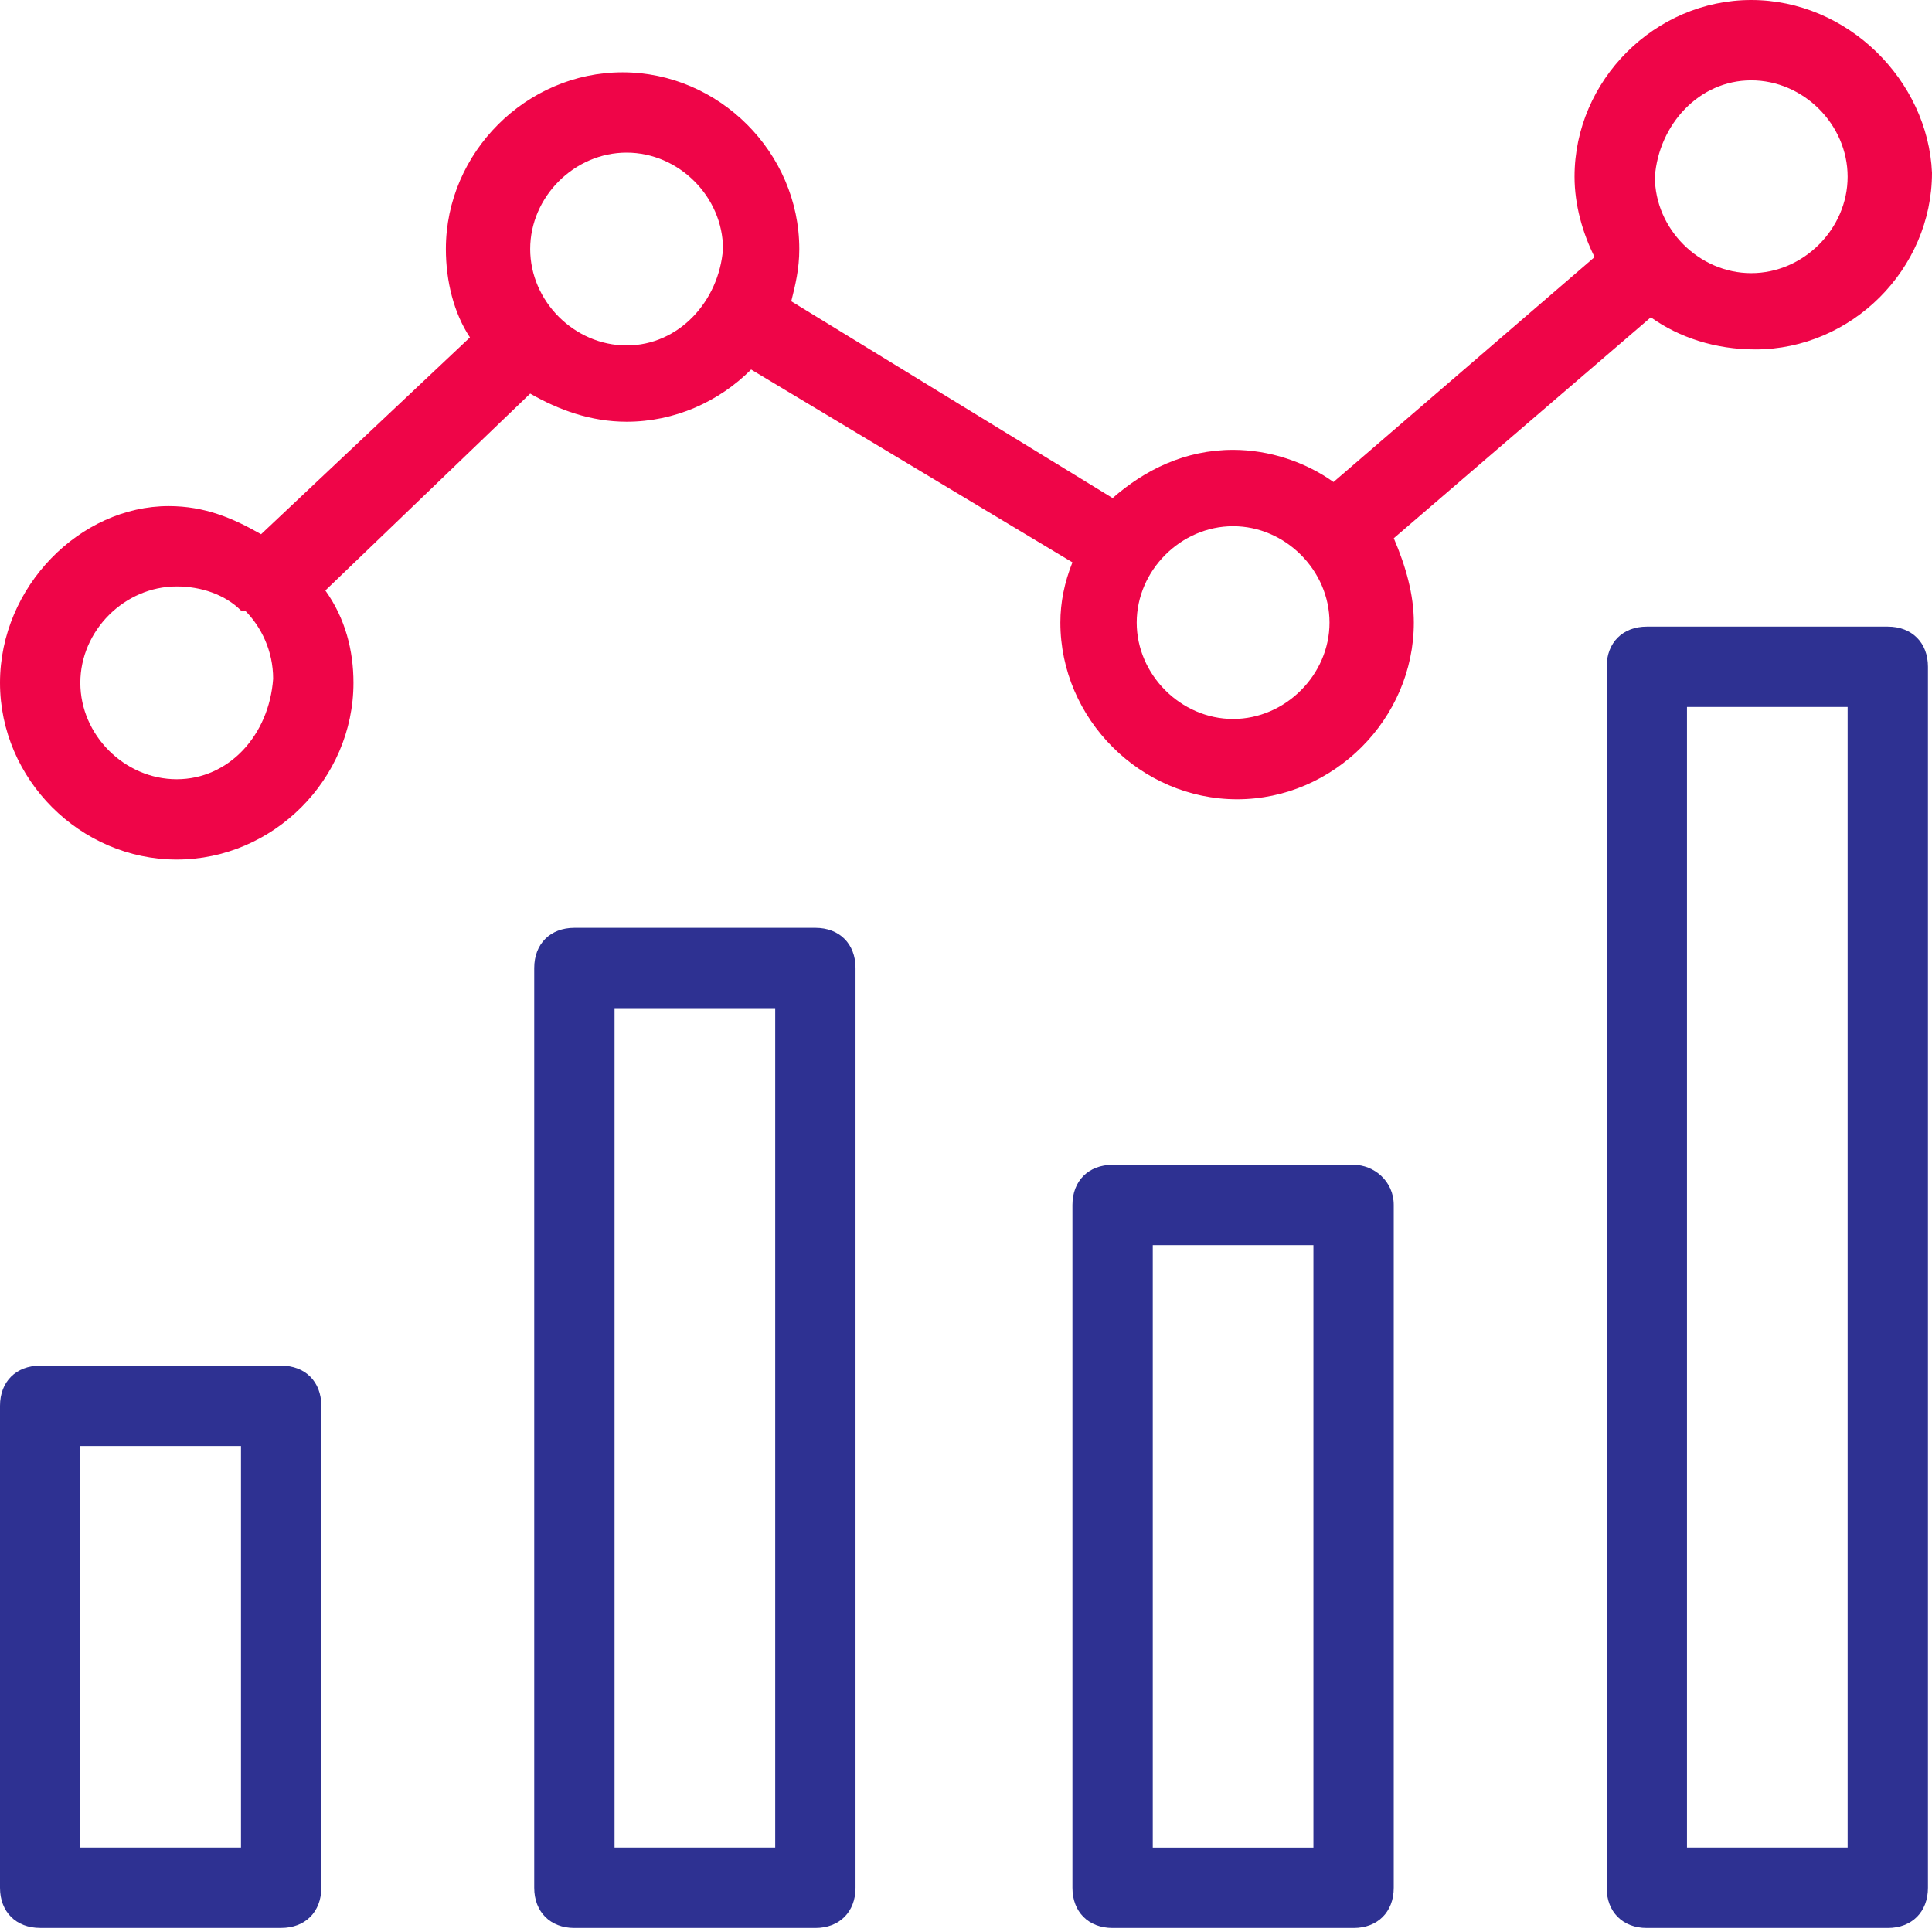 <svg width="45" height="45" viewBox="0 0 45 45" fill="none" xmlns="http://www.w3.org/2000/svg">
<path d="M6.549 31.809H0.936C0.374 31.809 0 32.183 0 32.744V43.971C0 44.532 0.374 44.906 0.936 44.906H6.549C7.11 44.906 7.484 44.532 7.484 43.971V32.744C7.484 32.183 7.11 31.809 6.549 31.809ZM5.613 43.035H1.871V33.68H5.613V43.035Z" fill="#2e3192"/>
<path d="M31.528 27.131H25.915C25.353 27.131 24.979 27.506 24.979 28.067V43.971C24.979 44.533 25.353 44.907 25.915 44.907H31.528C32.089 44.907 32.463 44.533 32.463 43.971V28.067C32.463 27.506 31.996 27.131 31.528 27.131ZM30.592 43.036H26.85V29.002H30.592V43.036Z" fill="#2e3192"/>
<path d="M18.992 21.611H13.378C12.817 21.611 12.443 21.985 12.443 22.547V43.971C12.443 44.532 12.817 44.907 13.378 44.907H18.992C19.553 44.907 19.927 44.532 19.927 43.971V22.547C19.927 21.985 19.553 21.611 18.992 21.611ZM18.056 43.035H14.314V23.482H18.056V43.035Z" fill="#2e3192"/>
<path d="M43.971 14.595H38.357C37.796 14.595 37.422 14.969 37.422 15.53V43.971C37.422 44.532 37.796 44.907 38.357 44.907H43.971C44.532 44.907 44.906 44.532 44.906 43.971V15.53C44.906 14.969 44.532 14.595 43.971 14.595ZM43.035 43.035H39.293V16.466H43.035V43.035Z" fill="#2e3192"/>
<path d="M38.451 7.391C39.106 7.859 39.948 8.139 40.884 8.139C43.129 8.139 45 6.268 45 4.023C44.906 1.871 43.035 0 40.79 0C38.545 0 36.674 1.871 36.674 4.116C36.674 4.771 36.861 5.426 37.141 5.988L31.06 11.227C30.405 10.759 29.563 10.478 28.721 10.478C27.599 10.478 26.663 10.946 25.915 11.601L18.43 7.017C18.524 6.642 18.617 6.268 18.617 5.8C18.617 3.555 16.746 1.684 14.501 1.684C12.256 1.684 10.385 3.555 10.385 5.8C10.385 6.549 10.572 7.297 10.946 7.859L6.081 12.443C5.426 12.069 4.771 11.788 3.929 11.788C1.871 11.788 0 13.659 0 15.904C0 18.15 1.871 20.021 4.116 20.021C6.362 20.021 8.233 18.15 8.233 15.904C8.233 15.156 8.046 14.408 7.578 13.753L12.349 9.168C13.004 9.543 13.753 9.823 14.595 9.823C15.717 9.823 16.746 9.356 17.495 8.607L24.979 13.098C24.792 13.566 24.698 14.033 24.698 14.501C24.698 16.746 26.57 18.617 28.815 18.617C31.06 18.617 32.931 16.746 32.931 14.501C32.931 13.846 32.744 13.191 32.464 12.536L38.451 7.391ZM4.116 18.15C2.9 18.15 1.871 17.121 1.871 15.904C1.871 14.688 2.9 13.659 4.116 13.659C4.678 13.659 5.239 13.846 5.613 14.22H5.707C6.081 14.595 6.362 15.156 6.362 15.811C6.268 17.121 5.333 18.15 4.116 18.15ZM14.595 8.046C13.378 8.046 12.349 7.017 12.349 5.8C12.349 4.584 13.378 3.555 14.595 3.555C15.811 3.555 16.84 4.584 16.84 5.8C16.746 7.017 15.811 8.046 14.595 8.046ZM40.79 1.871C42.006 1.871 43.035 2.9 43.035 4.116C43.035 5.333 42.006 6.362 40.79 6.362C39.574 6.362 38.545 5.333 38.545 4.116C38.638 2.9 39.574 1.871 40.79 1.871ZM28.721 16.746C27.505 16.746 26.476 15.717 26.476 14.501C26.476 13.285 27.505 12.256 28.721 12.256C29.938 12.256 30.967 13.285 30.967 14.501C30.967 15.717 29.938 16.746 28.721 16.746Z" fill="#EF0548"/>
</svg>
